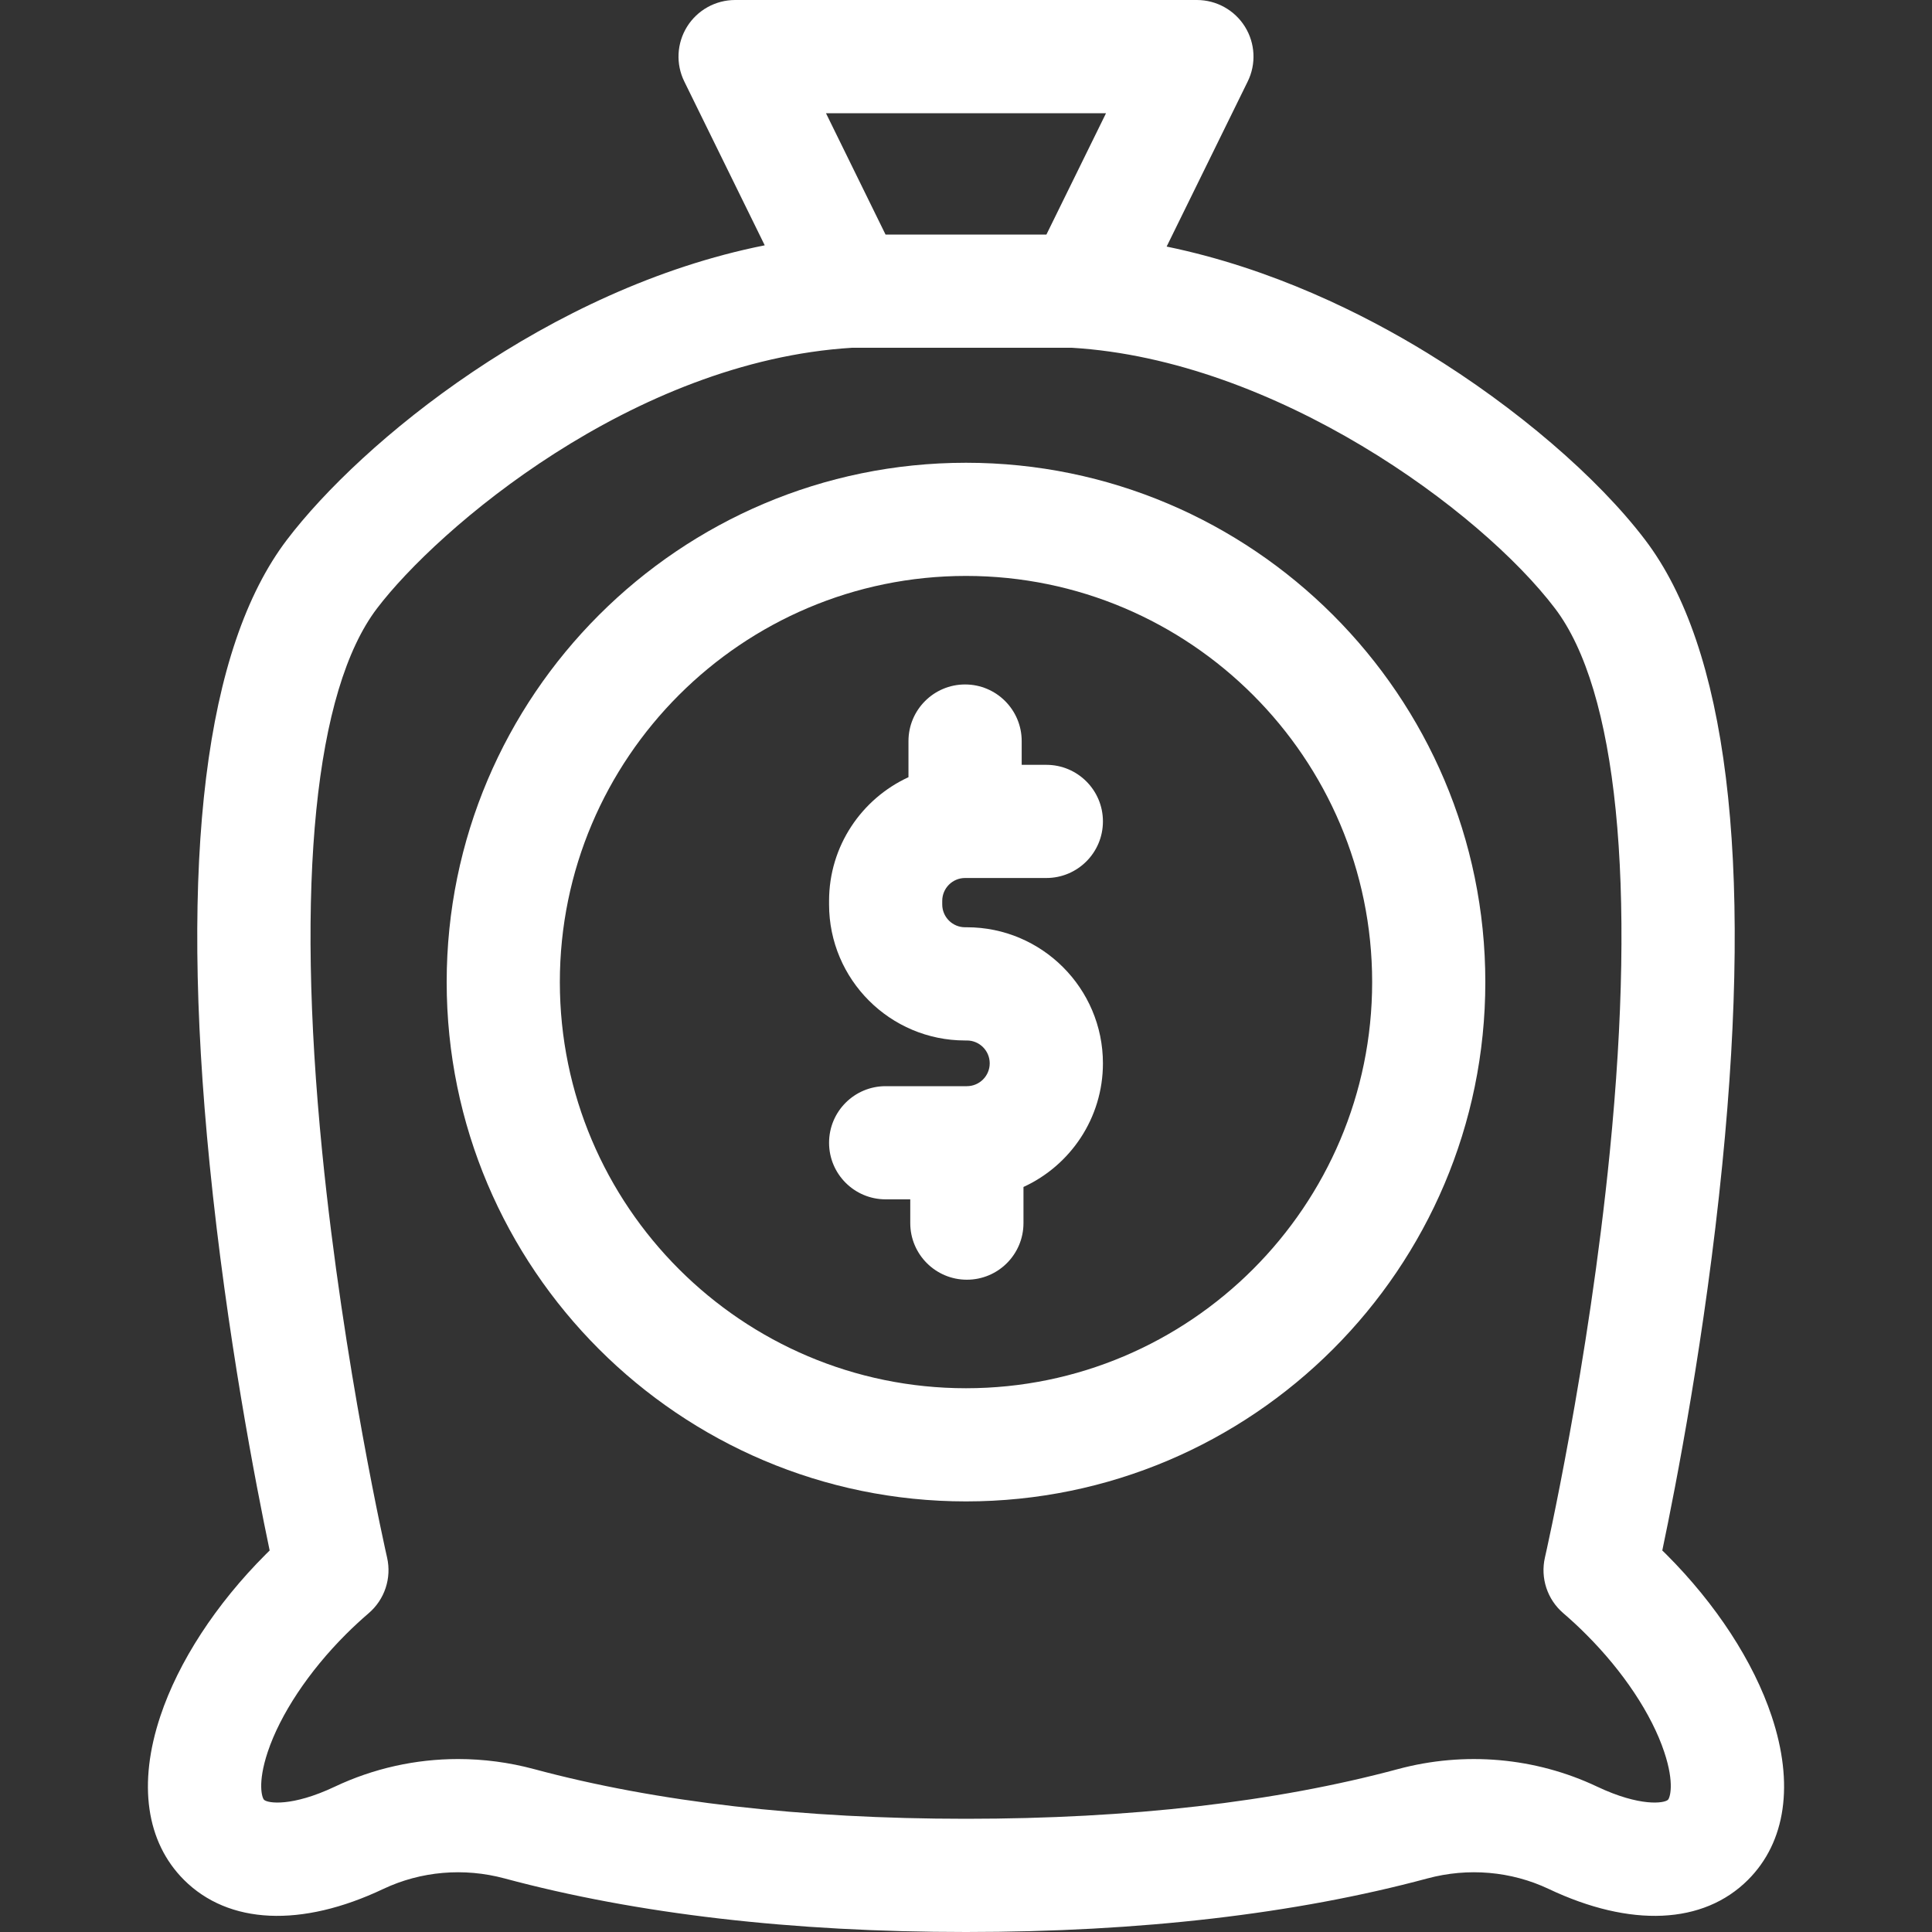 <svg width="40" height="40" viewBox="0 0 40 40" fill="none" xmlns="http://www.w3.org/2000/svg">
<rect x="0" y="0" width="40" height="40" fill="#333333" stroke="none"/>
<path d="M20 9.581C14.071 9.581 9.248 14.404 9.248 20.333C9.248 26.262 14.071 31.085 20 31.085C25.929 31.085 30.752 26.262 30.752 20.333C30.752 14.404 25.929 9.581 20 9.581ZM20 28.742C15.363 28.742 11.591 24.97 11.591 20.333C11.591 15.696 15.363 11.924 20 11.924C24.637 11.924 28.409 15.696 28.409 20.333C28.409 24.97 24.637 28.742 20 28.742Z" fill="white"/>
<path d="M19.981 18.178H21.663C22.31 18.178 22.835 17.654 22.835 17.006C22.835 16.359 22.31 15.835 21.663 15.835H21.153V15.343C21.153 14.696 20.628 14.171 19.981 14.171C19.334 14.171 18.809 14.696 18.809 15.343V16.091C17.84 16.537 17.165 17.516 17.165 18.651V18.726C17.165 20.279 18.428 21.542 19.981 21.542H20.018C20.279 21.542 20.491 21.754 20.491 22.015C20.491 22.276 20.279 22.488 20.018 22.488H18.336C17.689 22.488 17.165 23.012 17.165 23.66C17.165 24.307 17.689 24.831 18.336 24.831H18.846V25.323C18.846 25.97 19.371 26.495 20.018 26.495C20.666 26.495 21.19 25.97 21.19 25.323V24.575C22.16 24.13 22.835 23.15 22.835 22.015C22.835 20.462 21.571 19.198 20.018 19.198H19.981C19.72 19.198 19.508 18.986 19.508 18.726V18.651C19.508 18.39 19.72 18.178 19.981 18.178Z" fill="white"/>
<path d="M36.68 35.531C36.304 34.402 35.529 33.212 34.498 32.181C34.498 32.181 34.498 32.181 34.498 32.181C34.471 32.154 34.444 32.128 34.416 32.101C34.696 30.771 35.307 27.637 35.658 24.111C36.292 17.76 35.755 13.409 34.062 11.179C33.077 9.882 31.389 8.434 29.547 7.306C28.236 6.503 26.343 5.556 24.154 5.105L25.832 1.688C26.011 1.325 25.989 0.896 25.775 0.552C25.561 0.209 25.185 0 24.78 0H15.22C14.815 0 14.439 0.209 14.225 0.552C14.011 0.896 13.989 1.325 14.168 1.688L15.833 5.079C11.352 5.97 7.48 9.148 5.938 11.179C4.245 13.409 3.708 17.76 4.341 24.111C4.693 27.637 5.304 30.771 5.583 32.101C5.556 32.128 5.529 32.155 5.502 32.181C4.471 33.212 3.696 34.402 3.32 35.531C2.852 36.933 3.026 38.137 3.808 38.92C4.733 39.844 6.238 39.913 7.937 39.108C8.713 38.741 9.604 38.664 10.447 38.891C13.184 39.627 16.398 40 20 40C23.602 40 26.816 39.627 29.553 38.891C30.396 38.664 31.287 38.741 32.063 39.108C33.762 39.913 35.267 39.844 36.191 38.92C36.974 38.137 37.148 36.933 36.68 35.531ZM22.899 2.344L21.665 4.856H18.334L17.101 2.344H22.899ZM34.534 37.262C34.461 37.336 33.956 37.412 33.066 36.99C31.788 36.385 30.324 36.256 28.944 36.627C26.406 37.31 23.396 37.656 20 37.656C16.603 37.656 13.594 37.31 11.056 36.627C10.539 36.488 10.011 36.419 9.484 36.419C8.605 36.419 7.733 36.612 6.934 36.99C6.044 37.412 5.539 37.336 5.466 37.262C5.428 37.225 5.324 36.93 5.543 36.272C5.803 35.493 6.392 34.606 7.159 33.839C7.312 33.686 7.472 33.538 7.634 33.399C7.965 33.115 8.111 32.672 8.014 32.247C8.005 32.208 7.112 28.289 6.671 23.855C6.118 18.287 6.52 14.288 7.805 12.597C9.053 10.952 13.097 7.477 17.643 7.2H22.19C26.41 7.451 30.654 10.567 32.195 12.597C33.48 14.288 33.882 18.287 33.329 23.855C32.888 28.289 31.995 32.208 31.986 32.247C31.889 32.672 32.035 33.115 32.366 33.399C32.528 33.538 32.688 33.686 32.84 33.839C33.608 34.606 34.197 35.493 34.456 36.272C34.676 36.93 34.572 37.225 34.534 37.262Z" fill="white"/>
</svg>
